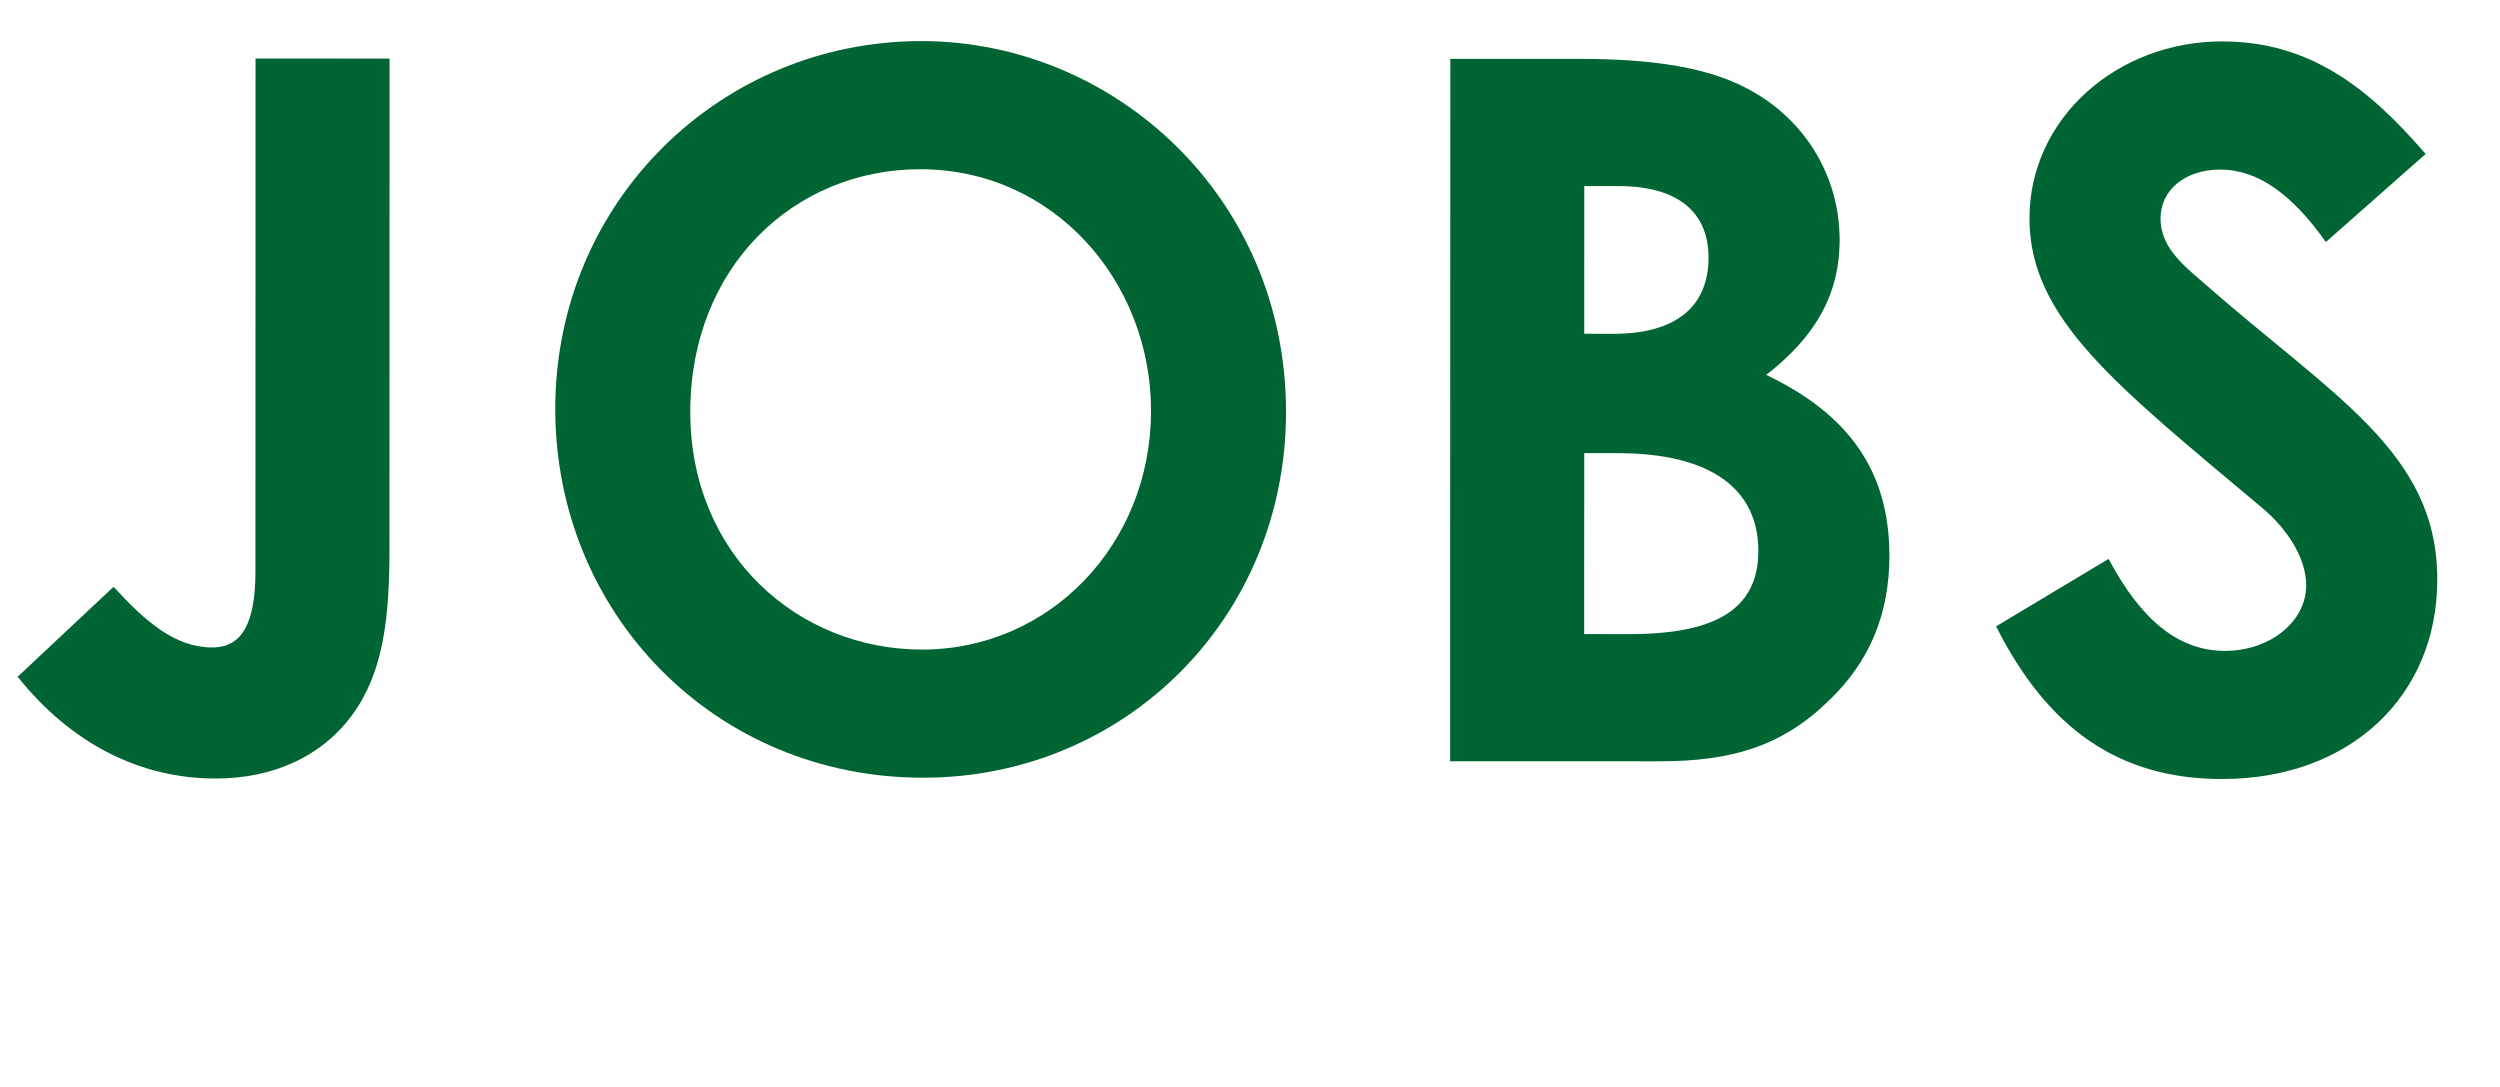 <svg width="46" height="20" viewBox="0 0 46 20" fill="none" xmlns="http://www.w3.org/2000/svg">
<path d="M36.728 11.525L38.798 10.284C39.392 11.4 40.076 11.976 40.94 11.976C41.768 11.976 42.434 11.437 42.434 10.771C42.434 10.303 42.128 9.763 41.606 9.33C38.925 7.08 37.341 5.855 37.342 4.019C37.342 2.183 38.944 0.762 40.889 0.762C42.526 0.763 43.606 1.645 44.632 2.833L42.796 4.453C42.184 3.589 41.554 3.12 40.852 3.12C40.204 3.12 39.754 3.498 39.754 4.02C39.754 4.524 40.132 4.848 40.509 5.172C42.921 7.297 44.847 8.305 44.846 10.663C44.846 12.823 43.225 14.335 40.885 14.334C38.995 14.334 37.681 13.415 36.728 11.525Z" fill="#006532"/>
<path d="M30.534 14.008L26.682 14.007L26.686 1.083L29.044 1.083C30.393 1.084 31.491 1.228 32.301 1.714C33.273 2.29 33.849 3.299 33.849 4.415C33.849 5.441 33.38 6.214 32.498 6.898C34.01 7.619 34.766 8.663 34.765 10.229C34.765 11.291 34.405 12.173 33.649 12.893C32.784 13.738 31.848 14.008 30.534 14.008ZM29.781 3.424L29.151 3.423L29.15 6.141L29.69 6.142C30.842 6.142 31.436 5.638 31.437 4.738C31.437 3.91 30.879 3.424 29.781 3.424ZM29.762 8.338L29.15 8.337L29.149 11.667L29.977 11.668C31.525 11.668 32.353 11.236 32.353 10.138C32.354 9.004 31.49 8.338 29.762 8.338Z" fill="#006532"/>
<path d="M16.951 0.756C20.515 0.757 23.664 3.638 23.663 7.58C23.662 11.378 20.691 14.311 16.983 14.31C13.149 14.309 10.216 11.285 10.217 7.523C10.218 3.689 13.279 0.755 16.951 0.756ZM16.932 3.114C14.61 3.114 12.702 4.913 12.701 7.577C12.7 10.205 14.68 11.952 16.966 11.952C19.306 11.953 21.178 10.027 21.179 7.561C21.18 5.185 19.398 3.115 16.932 3.114Z" fill="#006532"/>
<path d="M4.7 10.509L4.702 1.077L7.168 1.078L7.166 10.096C7.166 11.374 7.057 12.364 6.481 13.156C5.923 13.912 5.041 14.325 3.961 14.325C2.593 14.325 1.315 13.694 0.325 12.452L2.09 10.797C2.684 11.445 3.223 11.913 3.907 11.913C4.465 11.913 4.7 11.445 4.7 10.509Z" fill="#006532"/>
</svg>
